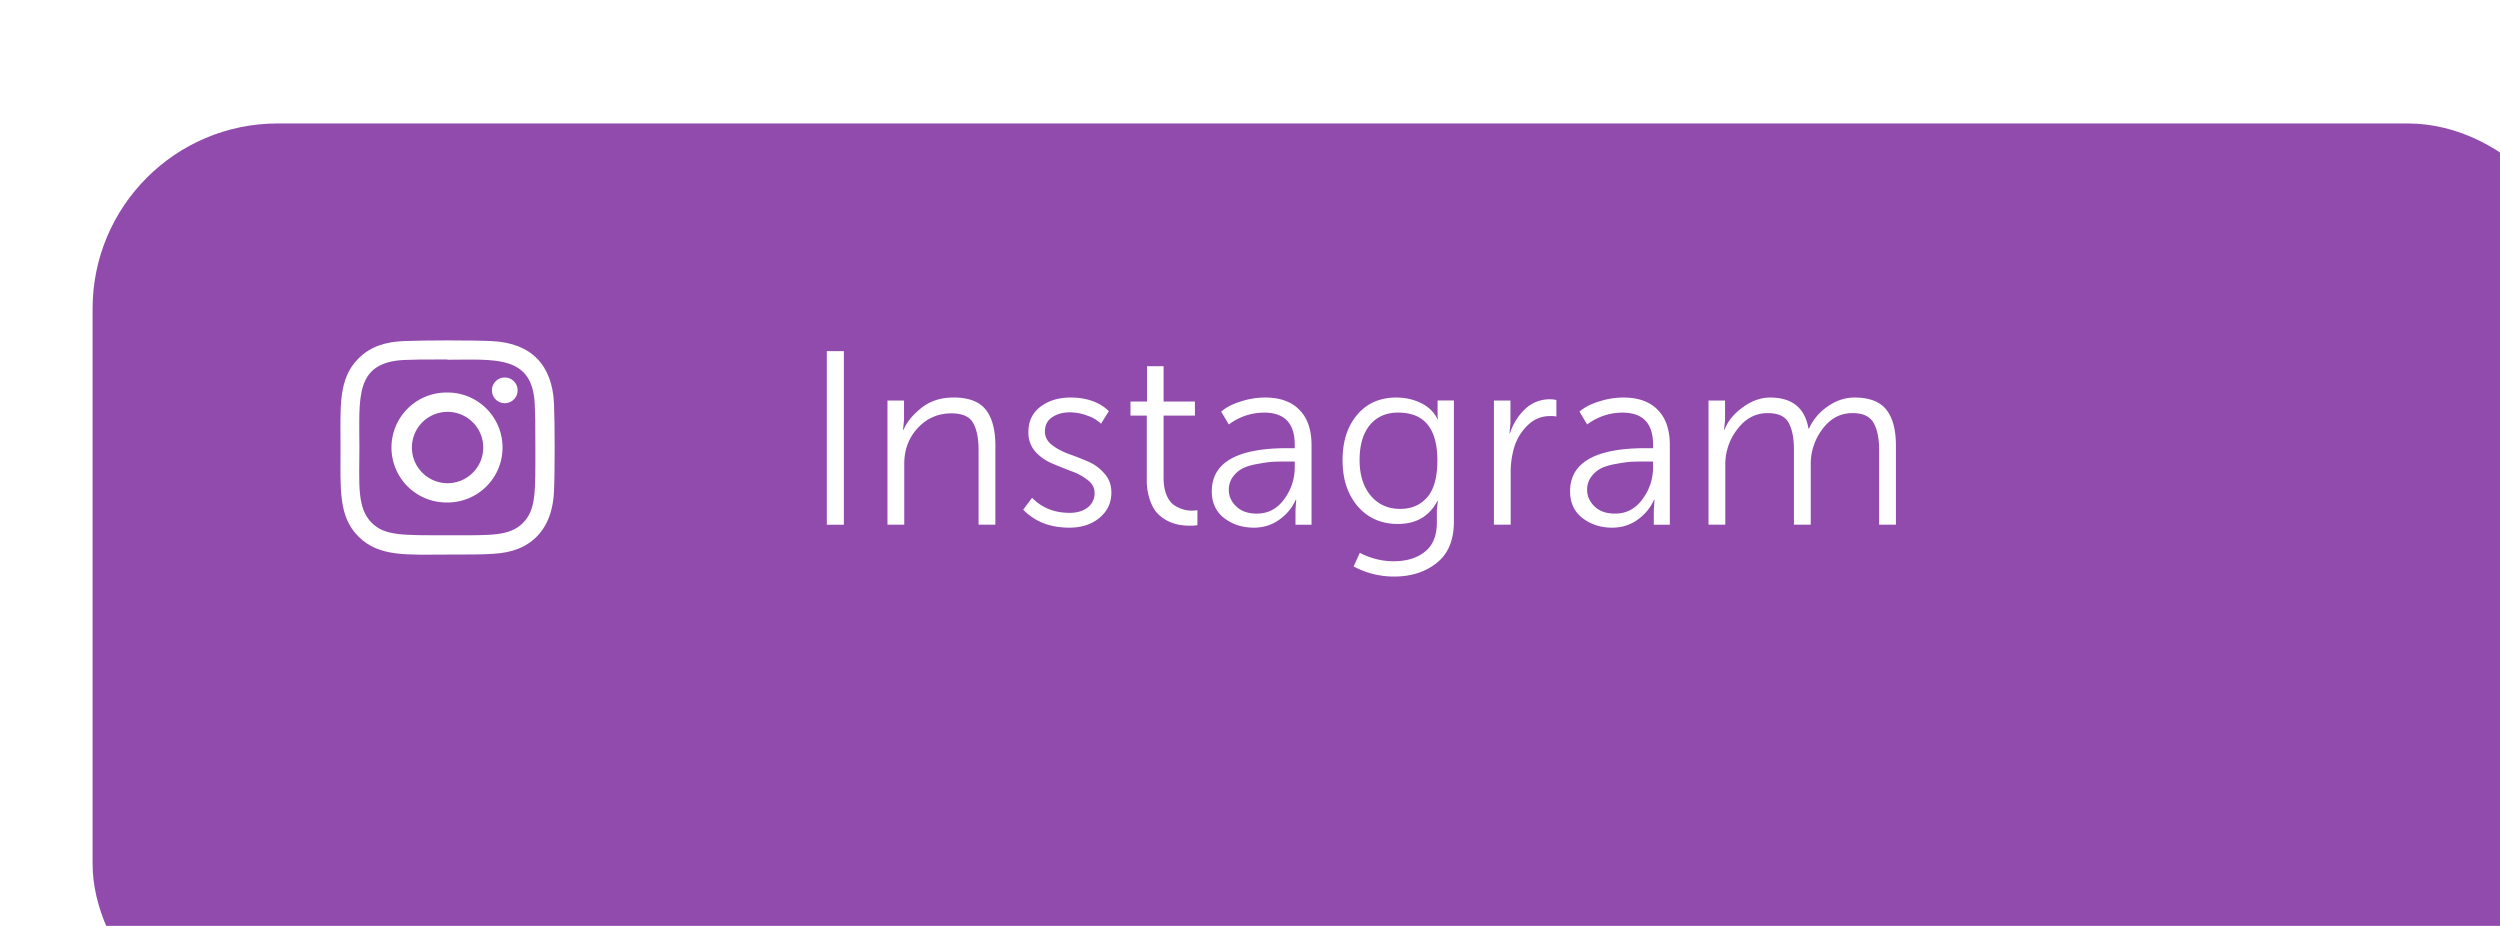 <?xml version="1.0" encoding="UTF-8"?> <svg xmlns="http://www.w3.org/2000/svg" width="108" height="40" fill="none" viewBox="0 0 108 40"> <g filter="url(#filter0_i)"> <rect width="108" height="40" fill="#914BAD" rx="8"></rect> </g> <g clip-path="url(#clip0)"> <path fill="#fff" d="M19.335 16.958a2.375 2.375 0 100 4.749 2.375 2.375 0 000-4.75zm0 3.916a1.54 1.54 0 110-3.082 1.54 1.54 0 010 3.082z"></path> <path fill="#fff" d="M21.242 14.735c-.851-.04-2.96-.038-3.813 0-.749.035-1.41.216-1.942.749-.89.89-.776 2.09-.776 3.848 0 1.8-.1 2.972.776 3.848.894.894 2.11.777 3.848.777 1.784 0 2.4 0 3.03-.243.857-.333 1.504-1.1 1.567-2.476.04-.852.038-2.96 0-3.813-.076-1.624-.948-2.61-2.69-2.69zm1.348 7.857c-.584.583-1.393.531-3.266.531-1.928 0-2.701.028-3.265-.537-.65-.647-.533-1.685-.533-3.26 0-2.13-.218-3.665 1.92-3.775.491-.017.636-.023 1.873-.023l.017.012c2.055 0 3.668-.216 3.765 1.922.021.488.027.635.027 1.87 0 1.906.035 2.683-.538 3.26z"></path> <path fill="#fff" d="M21.806 17.418a.555.555 0 100-1.11.555.555 0 000 1.11z"></path> </g> <path fill="#fff" d="M35.719 22.667V15.17h.736v7.498h-.736zm2.62 0v-5.365h.715v.843l-.043.426h.021c.135-.327.388-.64.758-.938.376-.306.846-.46 1.407-.46.648 0 1.11.175 1.387.524.277.348.416.867.416 1.557v3.413h-.725v-3.221c0-.505-.078-.896-.235-1.173-.156-.278-.47-.416-.938-.416-.576 0-1.06.21-1.451.629-.391.42-.587.939-.587 1.557v2.624h-.725zm5.864-.65l.384-.512c.42.433.96.65 1.621.65.313 0 .57-.074.768-.224a.76.76 0 00.31-.64c0-.22-.1-.405-.3-.554a2.347 2.347 0 00-.714-.384c-.277-.107-.558-.22-.843-.342a2.061 2.061 0 01-.714-.512 1.247 1.247 0 01-.288-.832c0-.47.174-.835.523-1.098.348-.264.782-.395 1.3-.395.69 0 1.242.195 1.654.587l-.341.544a1.53 1.53 0 00-.598-.352 2.13 2.13 0 00-.746-.14c-.306 0-.562.072-.768.214-.206.135-.31.342-.31.619 0 .22.096.409.288.565.2.157.441.288.726.395.284.1.565.21.843.33.284.122.522.296.714.523.2.22.299.494.299.822 0 .44-.17.803-.512 1.088-.342.284-.775.426-1.302.426-.832 0-1.496-.26-1.994-.778zm5.338-1.302v-2.762h-.704v-.608h.715v-1.526h.715v1.526h1.354v.608h-1.354v2.688c0 .291.042.54.128.746.085.2.195.345.33.438.135.085.263.145.384.18.121.037.246.054.374.054.1 0 .18-.007.245-.021v.65a1.918 1.918 0 01-.31.022c-.149 0-.294-.01-.437-.032a2.08 2.08 0 01-.49-.15 1.697 1.697 0 01-.47-.33c-.135-.135-.249-.33-.341-.587a2.636 2.636 0 01-.139-.896zm2.808.512c0-1.244 1.088-1.866 3.264-1.866h.32v-.15c0-.924-.441-1.386-1.323-1.386a2.54 2.54 0 00-1.525.512l-.331-.555c.213-.185.494-.33.843-.437.348-.114.7-.171 1.056-.171.647 0 1.141.178 1.482.533.349.349.523.857.523 1.526v3.434h-.693v-.63l.032-.447h-.022c-.149.341-.387.63-.714.864-.32.227-.687.341-1.099.341-.49 0-.917-.138-1.28-.416-.355-.277-.533-.661-.533-1.152zm.736-.064c0 .27.106.509.32.715.213.206.508.31.885.31.49 0 .885-.207 1.184-.62.306-.412.459-.874.459-1.386v-.245h-.31c-.227 0-.426.003-.597.01-.164.007-.38.036-.65.086-.264.042-.48.103-.651.18-.171.08-.32.2-.448.364a.923.923 0 00-.192.586zm5.66 2.72c.469.242.956.363 1.46.363.563 0 1.014-.139 1.355-.416.342-.27.512-.69.512-1.259v-.533l.043-.395h-.021c-.349.662-.918.992-1.707.992-.718 0-1.298-.256-1.739-.768-.433-.512-.65-1.173-.65-1.984 0-.81.21-1.465.63-1.962.419-.498.984-.747 1.695-.747.384 0 .736.078 1.056.235.327.156.569.39.725.704h.022a.597.597 0 01-.022-.182v-.63h.704v5.238c0 .797-.248 1.39-.746 1.782-.49.39-1.102.586-1.835.586a3.667 3.667 0 01-1.75-.437l.267-.587zm.426-5.514c-.291.362-.437.864-.437 1.504s.16 1.152.48 1.536c.32.384.746.576 1.28.576.476 0 .86-.164 1.152-.491.298-.334.448-.871.448-1.61 0-1.373-.566-2.06-1.696-2.06-.52 0-.928.182-1.227.545zm5.366 4.298v-5.365h.714v.992l-.042.427h.021a2.48 2.48 0 01.661-1.056 1.525 1.525 0 011.056-.416c.107 0 .203.01.288.032v.714a1.04 1.04 0 00-.266-.021c-.377 0-.7.131-.97.395-.271.263-.463.572-.577.928a3.73 3.73 0 00-.16 1.098v2.272h-.725zm3.29-1.44c0-1.244 1.089-1.866 3.265-1.866h.32v-.15c0-.924-.441-1.386-1.323-1.386a2.54 2.54 0 00-1.525.512l-.33-.555c.213-.185.493-.33.842-.437.348-.114.7-.171 1.056-.171.647 0 1.141.178 1.483.533.348.349.522.857.522 1.526v3.434h-.693v-.63l.032-.447h-.022c-.149.341-.387.63-.714.864-.32.227-.686.341-1.099.341-.49 0-.917-.138-1.28-.416-.355-.277-.533-.661-.533-1.152zm.737-.064c0 .27.107.509.32.715.213.206.508.31.885.31.49 0 .885-.207 1.184-.62.306-.412.459-.874.459-1.386v-.245h-.31c-.227 0-.426.003-.597.01-.163.007-.38.036-.65.086-.264.042-.48.103-.651.18-.17.08-.32.2-.448.364a.923.923 0 00-.192.586zm5.244 1.504v-5.365h.714v.843l-.042.426h.02c.136-.37.396-.693.78-.97.384-.285.782-.427 1.194-.427.946 0 1.497.448 1.654 1.344h.02a2.27 2.27 0 01.78-.939c.37-.27.768-.405 1.194-.405.633 0 1.088.174 1.366.523.277.348.416.867.416 1.557v3.413h-.726v-3.232c0-.505-.081-.896-.245-1.173-.157-.277-.459-.416-.907-.416-.519 0-.95.227-1.29.683a2.483 2.483 0 00-.512 1.546v2.592h-.726v-3.232c0-.497-.074-.885-.224-1.162-.15-.285-.451-.427-.906-.427-.527 0-.964.231-1.312.693a2.463 2.463 0 00-.523 1.536v2.592h-.725z"></path> <defs> <clipPath id="clip0"> <path fill="#fff" d="M0 0h9.333v9.333H0z" transform="translate(14.666 14.667)"></path> </clipPath> <filter id="filter0_i" width="112" height="45.333" x="0" y="0" color-interpolation-filters="sRGB" filterUnits="userSpaceOnUse"> <feFlood flood-opacity="0" result="BackgroundImageFix"></feFlood> <feBlend in="SourceGraphic" in2="BackgroundImageFix" result="shape"></feBlend> <feColorMatrix in="SourceAlpha" result="hardAlpha" values="0 0 0 0 0 0 0 0 0 0 0 0 0 0 0 0 0 0 127 0"></feColorMatrix> <feOffset dx="4" dy="5.333"></feOffset> <feGaussianBlur stdDeviation="2.667"></feGaussianBlur> <feComposite in2="hardAlpha" k2="-1" k3="1" operator="arithmetic"></feComposite> <feColorMatrix values="0 0 0 0 1 0 0 0 0 1 0 0 0 0 1 0 0 0 0.13 0"></feColorMatrix> <feBlend in2="shape" result="effect1_innerShadow"></feBlend> </filter> </defs> </svg> 